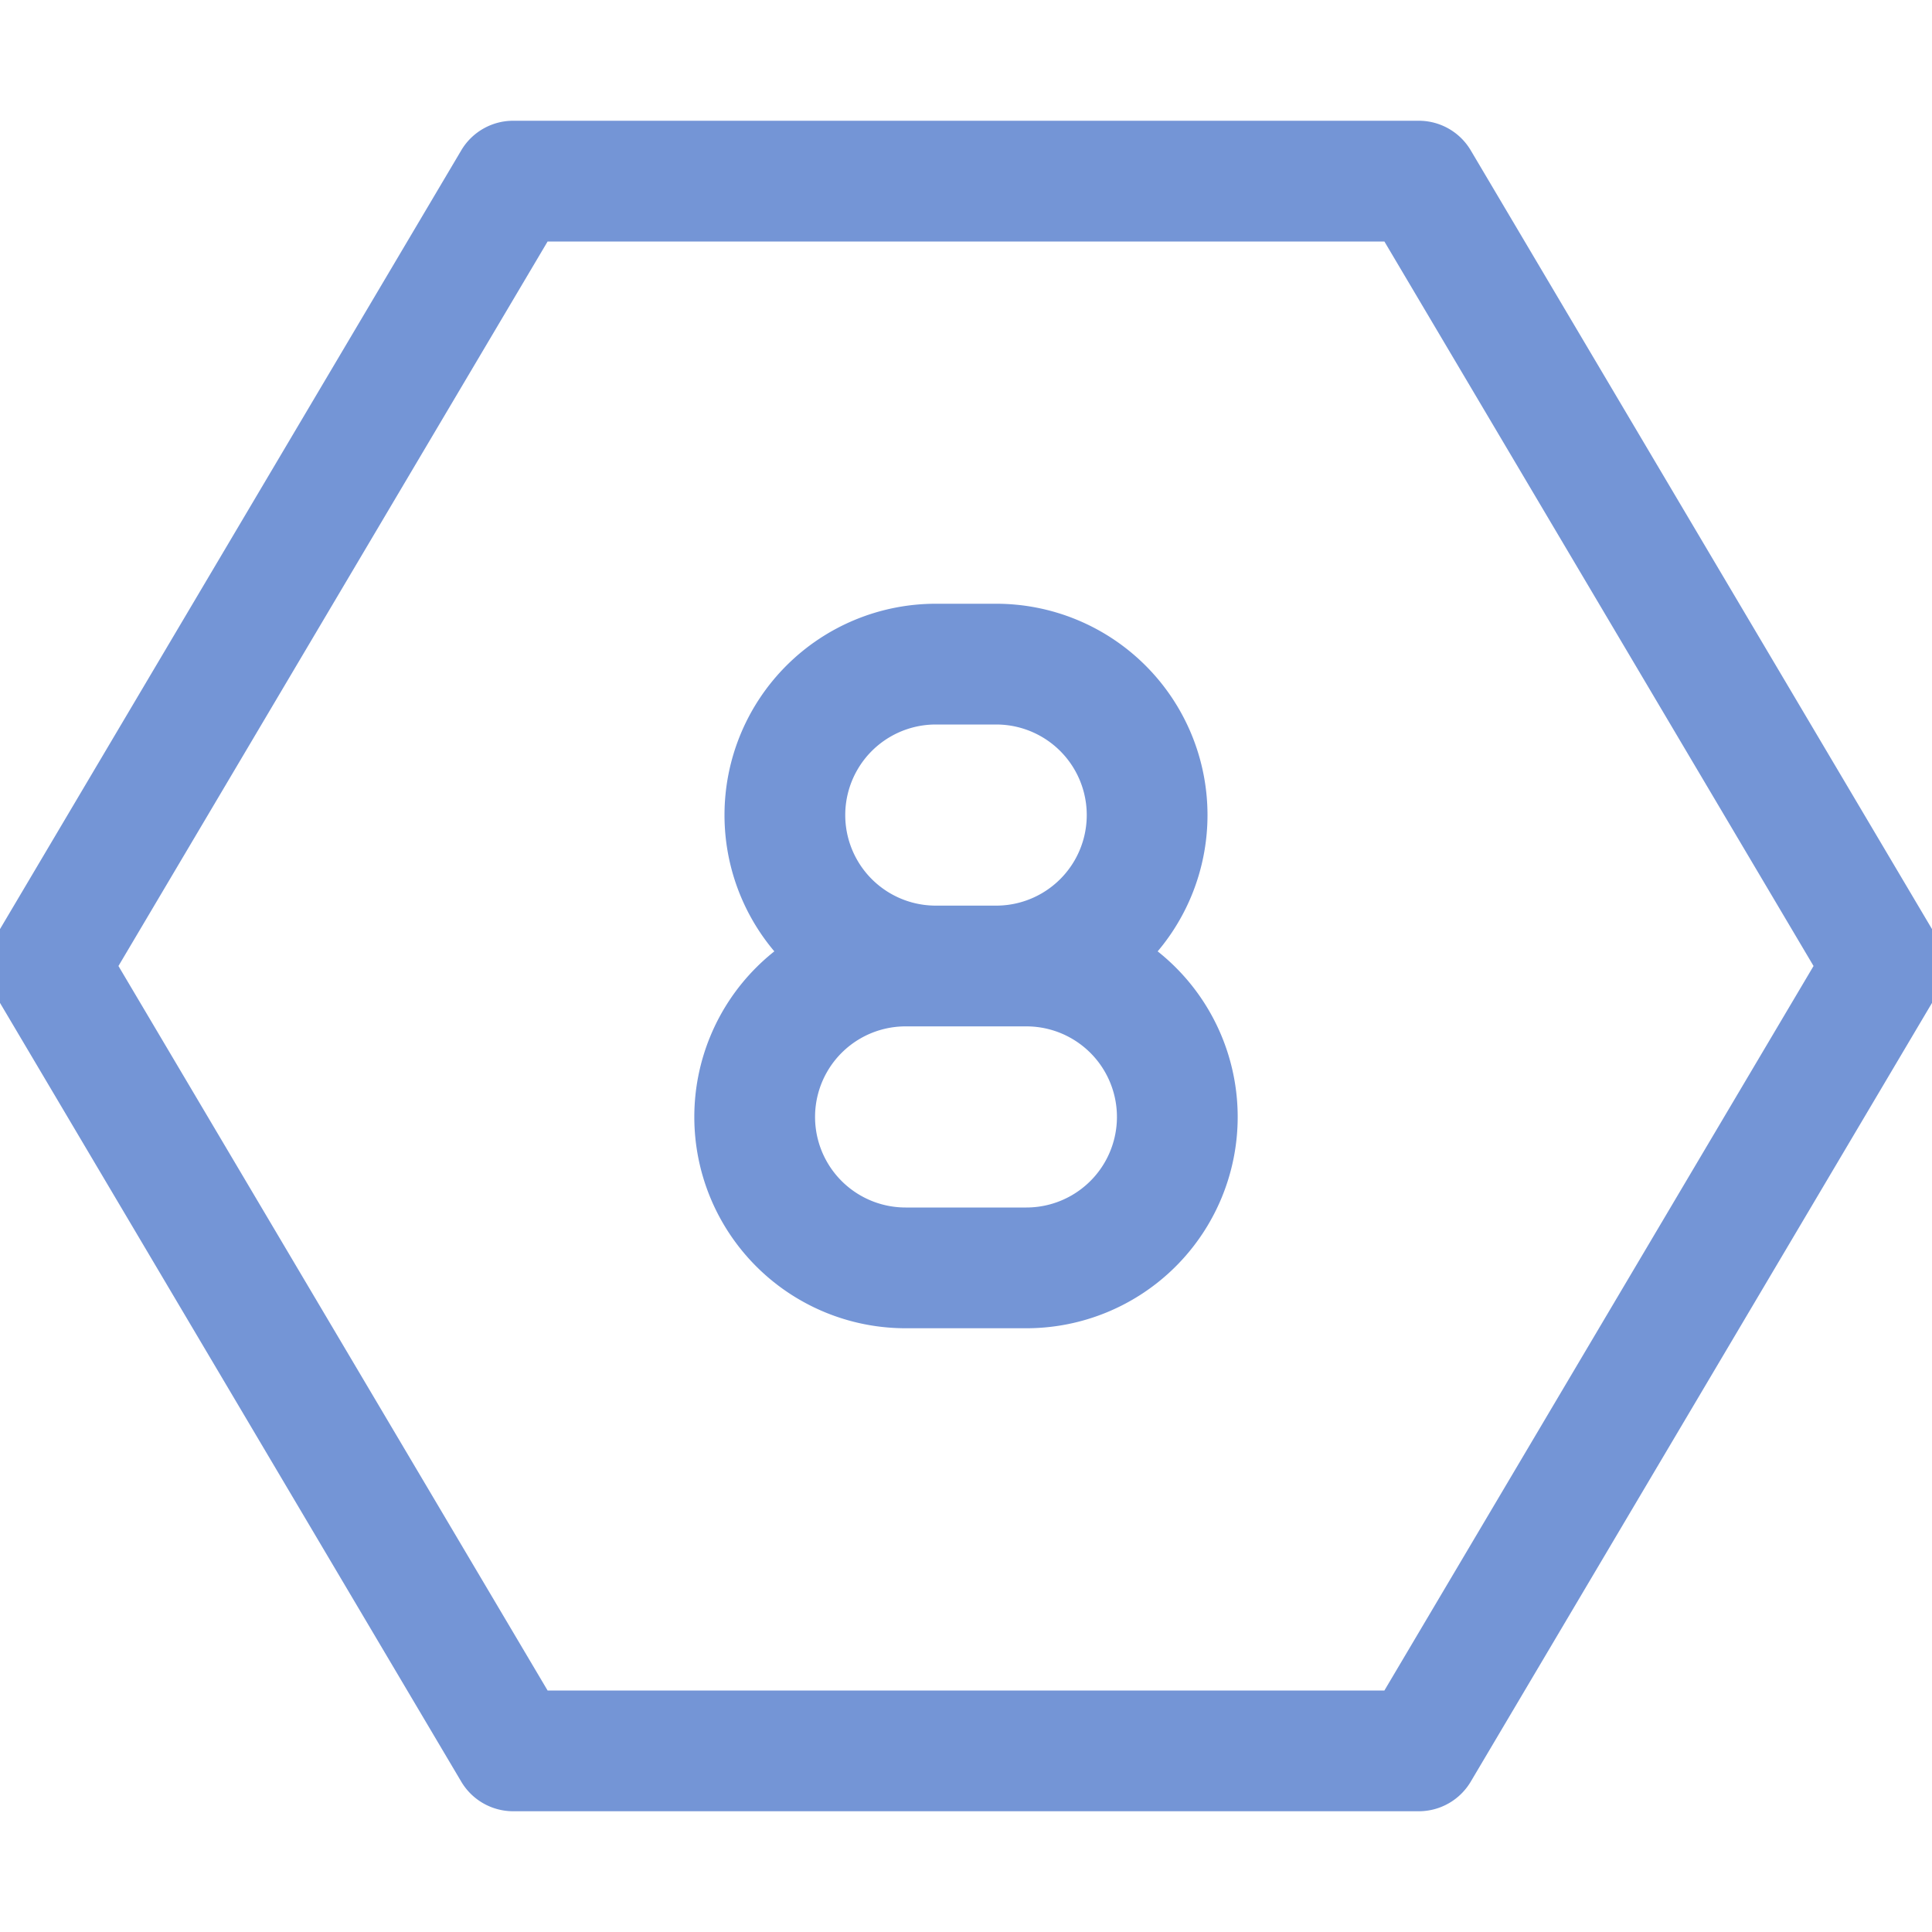 <svg xmlns="http://www.w3.org/2000/svg" viewBox="0 0 16 16"><defs><style type="text/css">.skinbase80{fill:#517bcc;fill-opacity:0.8;}</style></defs><title>基本形状-八边形</title><path class="skinbase80" d="M-.03,8.255a.5.5,0,0,1,0-.51l3.85-6.5A.5.5,0,0,1,4.25,1h7.5a.5.5,0,0,1,.43.245l3.85,6.5a.5.5,0,0,1,0,.51l-3.85,6.5a.5.5,0,0,1-.43.245H4.25a.5.5,0,0,1-.43-.245ZM4.535,14h6.93l3.554-6L11.465,2H4.535L.981,8ZM8.5,7.5a1.75,1.75,0,0,1,0,3.5h-1a1.75,1.75,0,0,1,0-3.5Zm-.25,0a.75.75,0,0,0,0-1.5h-.5a.75.75,0,0,0,0,1.5Zm-.258,1H7.5a.75.75,0,0,0,0,1.5h1a.75.75,0,0,0,0-1.5Zm-.242,0a1.75,1.75,0,0,1,0-3.5h.5a1.75,1.75,0,0,1,0,3.5Z"/></svg>
